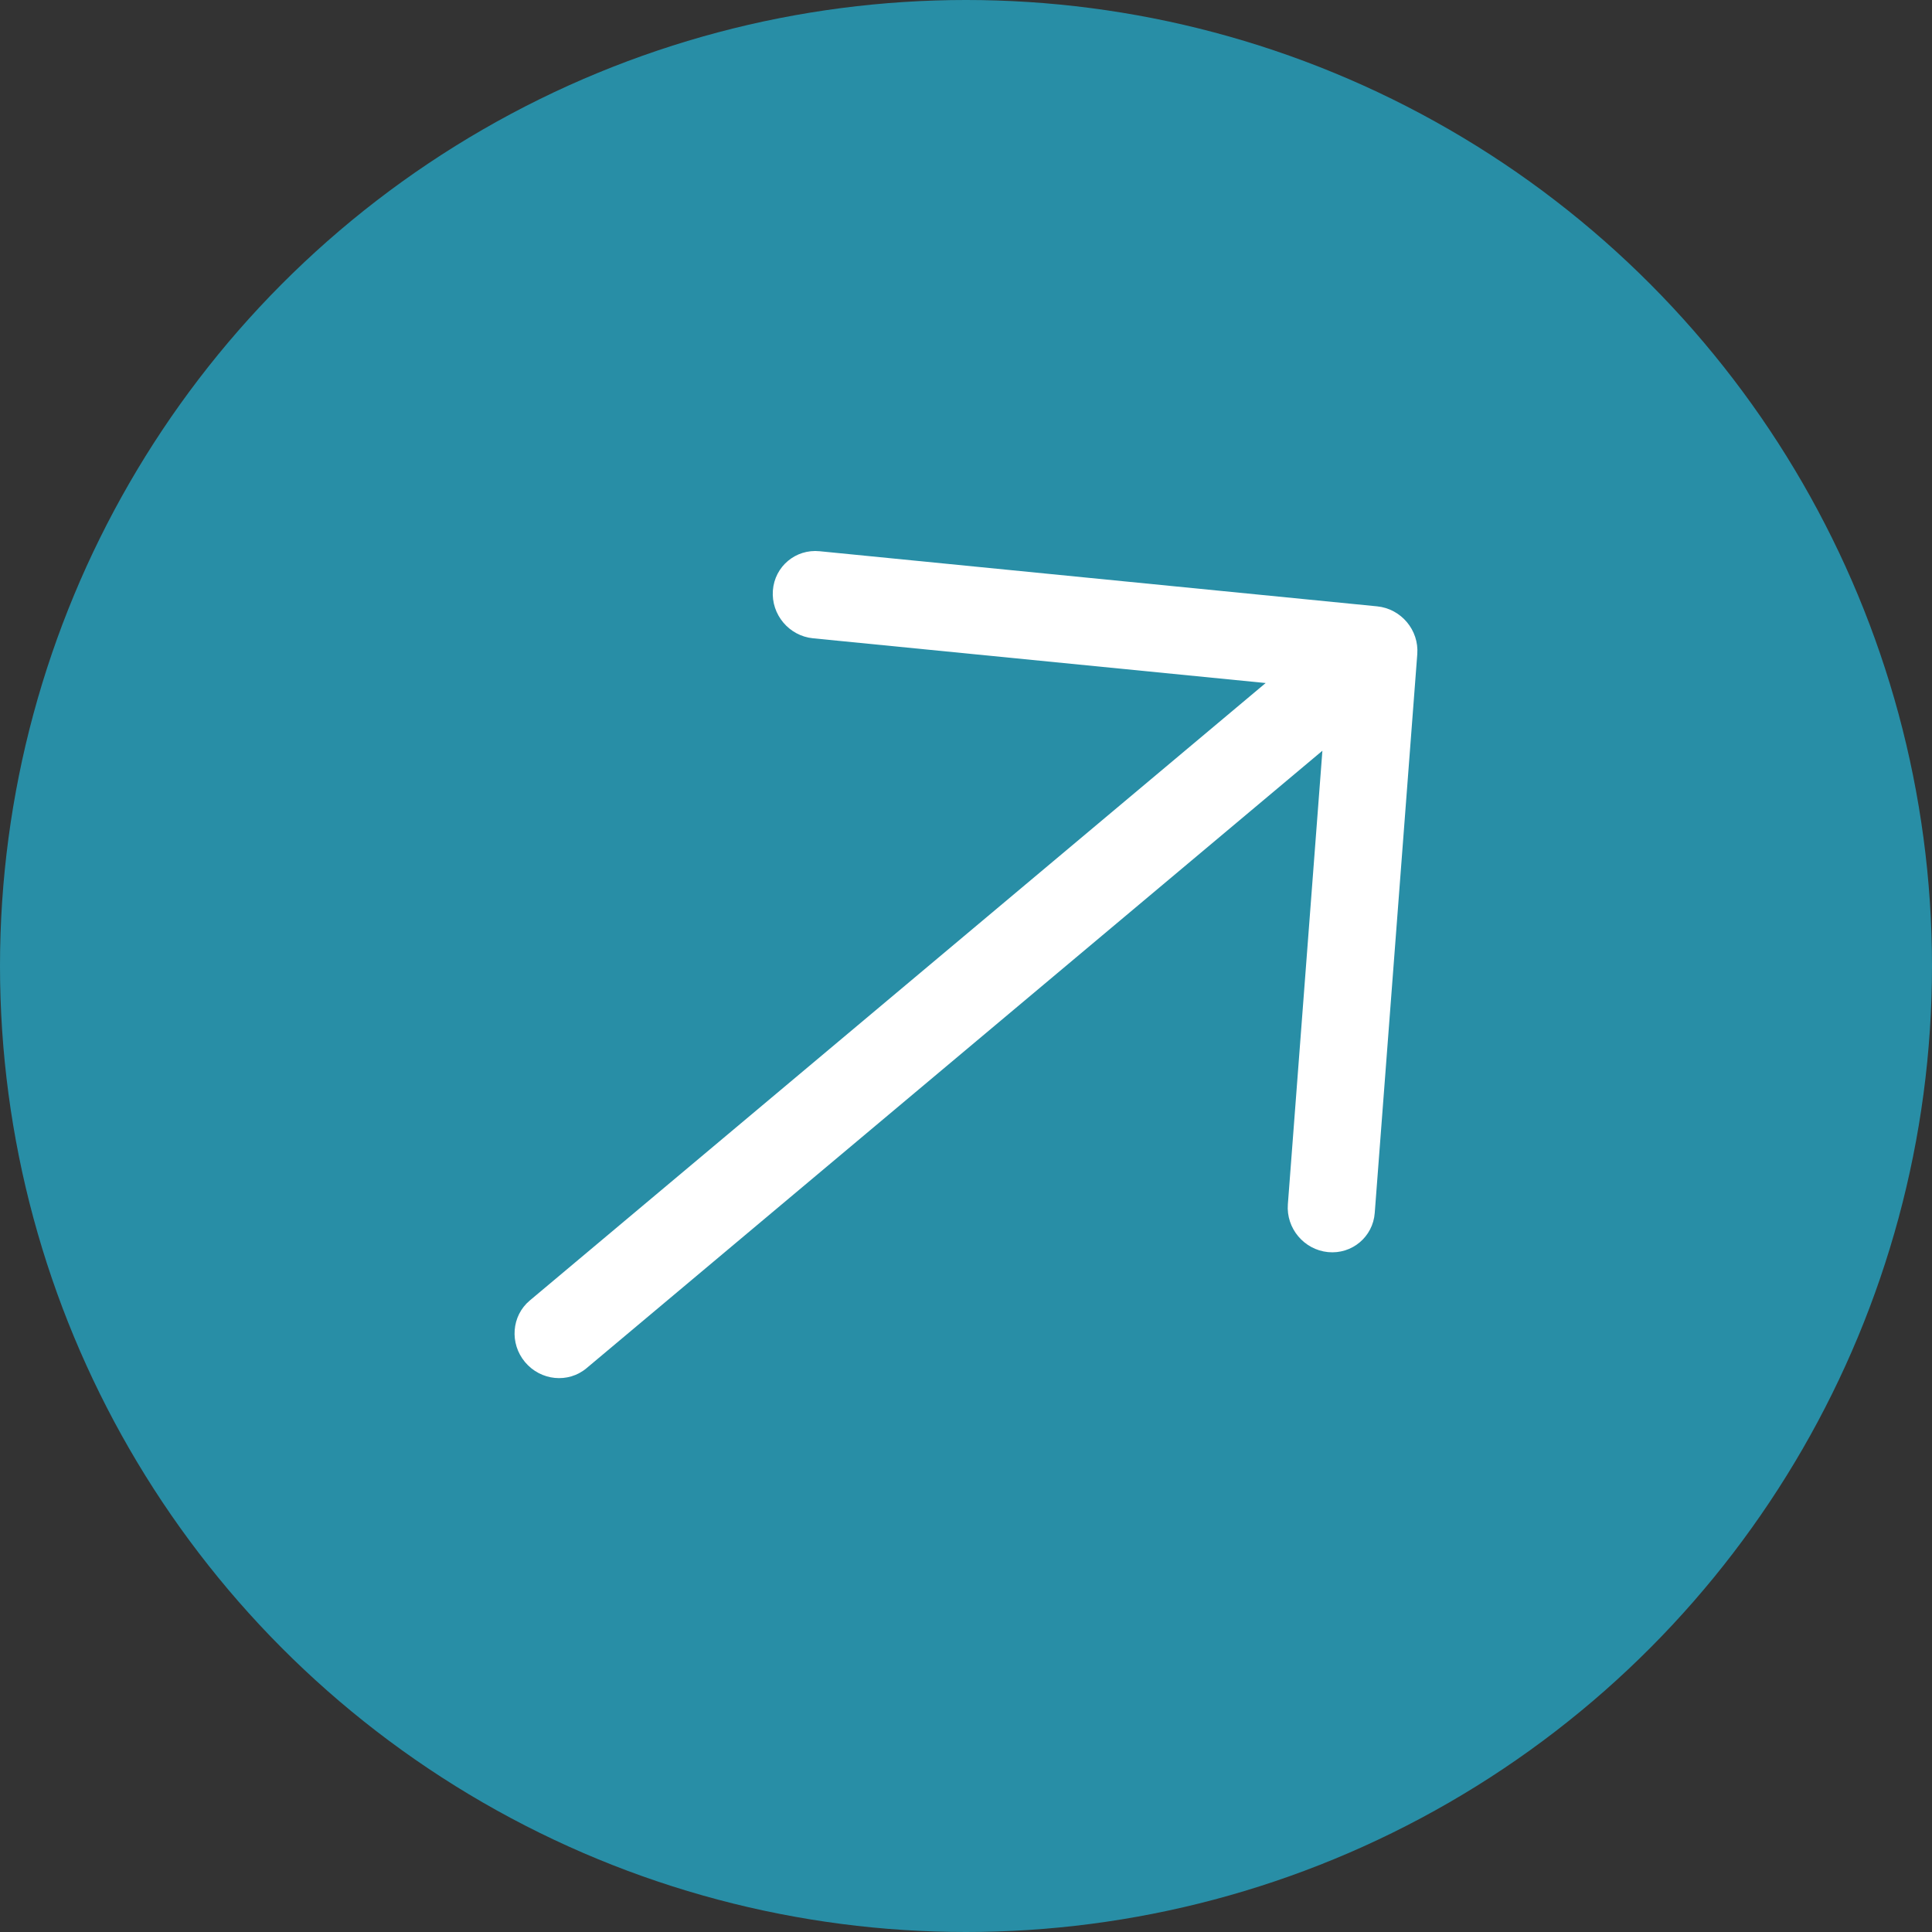 <?xml version="1.0" encoding="UTF-8"?>
<svg width="32px" height="32px" viewBox="0 0 32 32" version="1.1" xmlns="http://www.w3.org/2000/svg" xmlns:xlink="http://www.w3.org/1999/xlink">
    <rect x="0" y="0" width="32" height="32" fill="#333333" stroke="none"/>
    <title>arrow--blue</title>
    <g id="Page-1" stroke="none" stroke-width="1" fill="none" fill-rule="evenodd">
        <g id="Desktop-HD" transform="translate(-1310, -1022)">
            <g id="arrow--blue" transform="translate(1310, 1022)">
                <circle id="Oval" fill="#288EA6" cx="16" cy="16" r="16"></circle>
                <g id="arrow" transform="translate(3, 3)" fill="#FFFFFF" fill-rule="nonzero">
                    <g id="noun-right-arrow-3465428" transform="translate(13.254, 13.236) rotate(-40) translate(-13.254, -13.236) translate(3.254, 5.236)">
                        <path d="M0.86,8.719 L16.771,8.719 L11.504,14.106 C11.225,14.391 11.225,14.854 11.504,15.14 C11.644,15.283 11.827,15.354 12.01,15.354 C12.193,15.354 12.376,15.283 12.515,15.14 L19.003,8.504 C19.282,8.219 19.282,7.756 19.003,7.47 L12.516,0.835 C12.237,0.549 11.784,0.549 11.505,0.835 C11.226,1.121 11.226,1.584 11.505,1.869 L16.772,7.256 L0.86,7.256 C0.466,7.256 0.145,7.584 0.145,7.987 C0.145,8.391 0.465,8.719 0.86,8.719 L0.86,8.719 Z" id="Path"></path>
                    </g>
                </g>
            </g>
        </g>
    </g>
</svg>